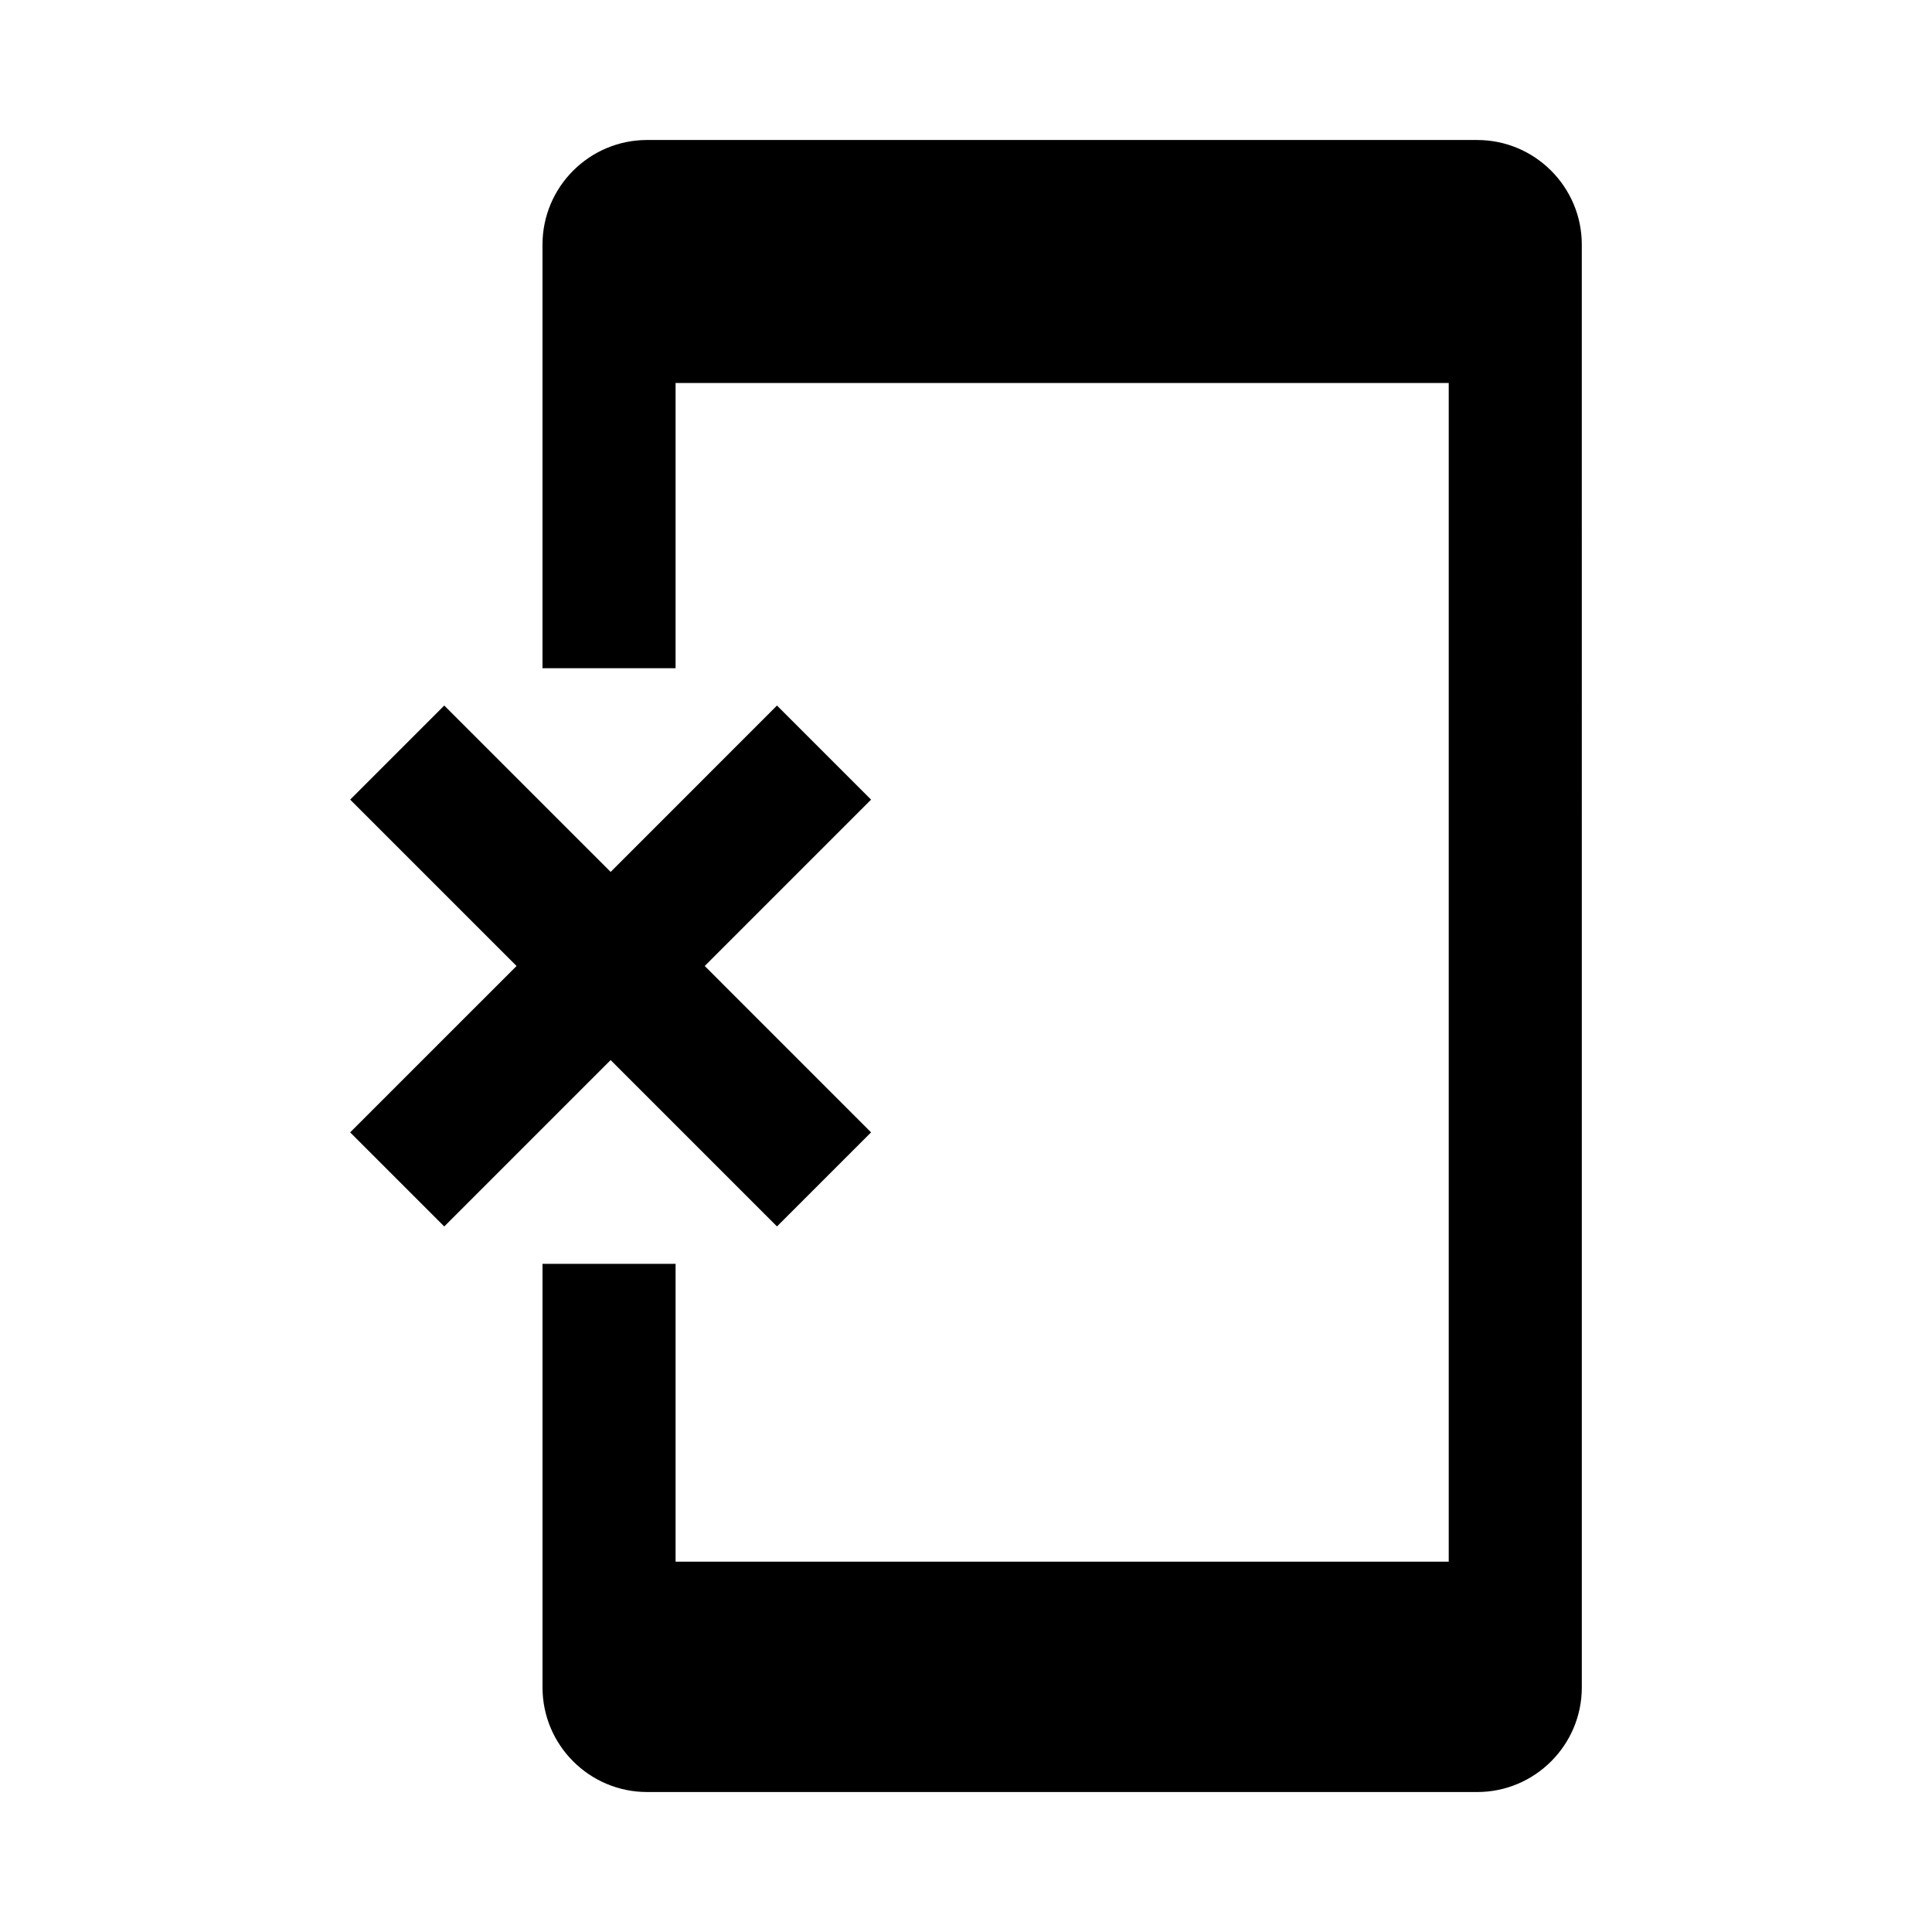 <?xml version="1.0" encoding="UTF-8"?>
<!-- Uploaded to: SVG Repo, www.svgrepo.com, Generator: SVG Repo Mixer Tools -->
<svg fill="#000000" width="800px" height="800px" version="1.1" viewBox="144 144 512 512" xmlns="http://www.w3.org/2000/svg">
 <path d="m349.91 469.02 24.934-24.934-44.082-44.086 44.082-44.09-24.934-24.934-44.082 44.09-44.094-44.09-24.934 24.934 44.09 44.09-44.094 44.09 24.934 24.934 44.094-44.09zm185.57-287.92h-220c-15.281 0-27.711 12.434-27.711 27.711v112.27h35.266l0.004-75.578h204.89v312.36l-204.89-0.004v-78.926h-35.266v112.26c0 15.277 12.43 27.711 27.711 27.711h220c15.27 0 27.711-12.434 27.711-27.711l-0.004-382.38c0-15.277-12.441-27.711-27.711-27.711z"/>
</svg>